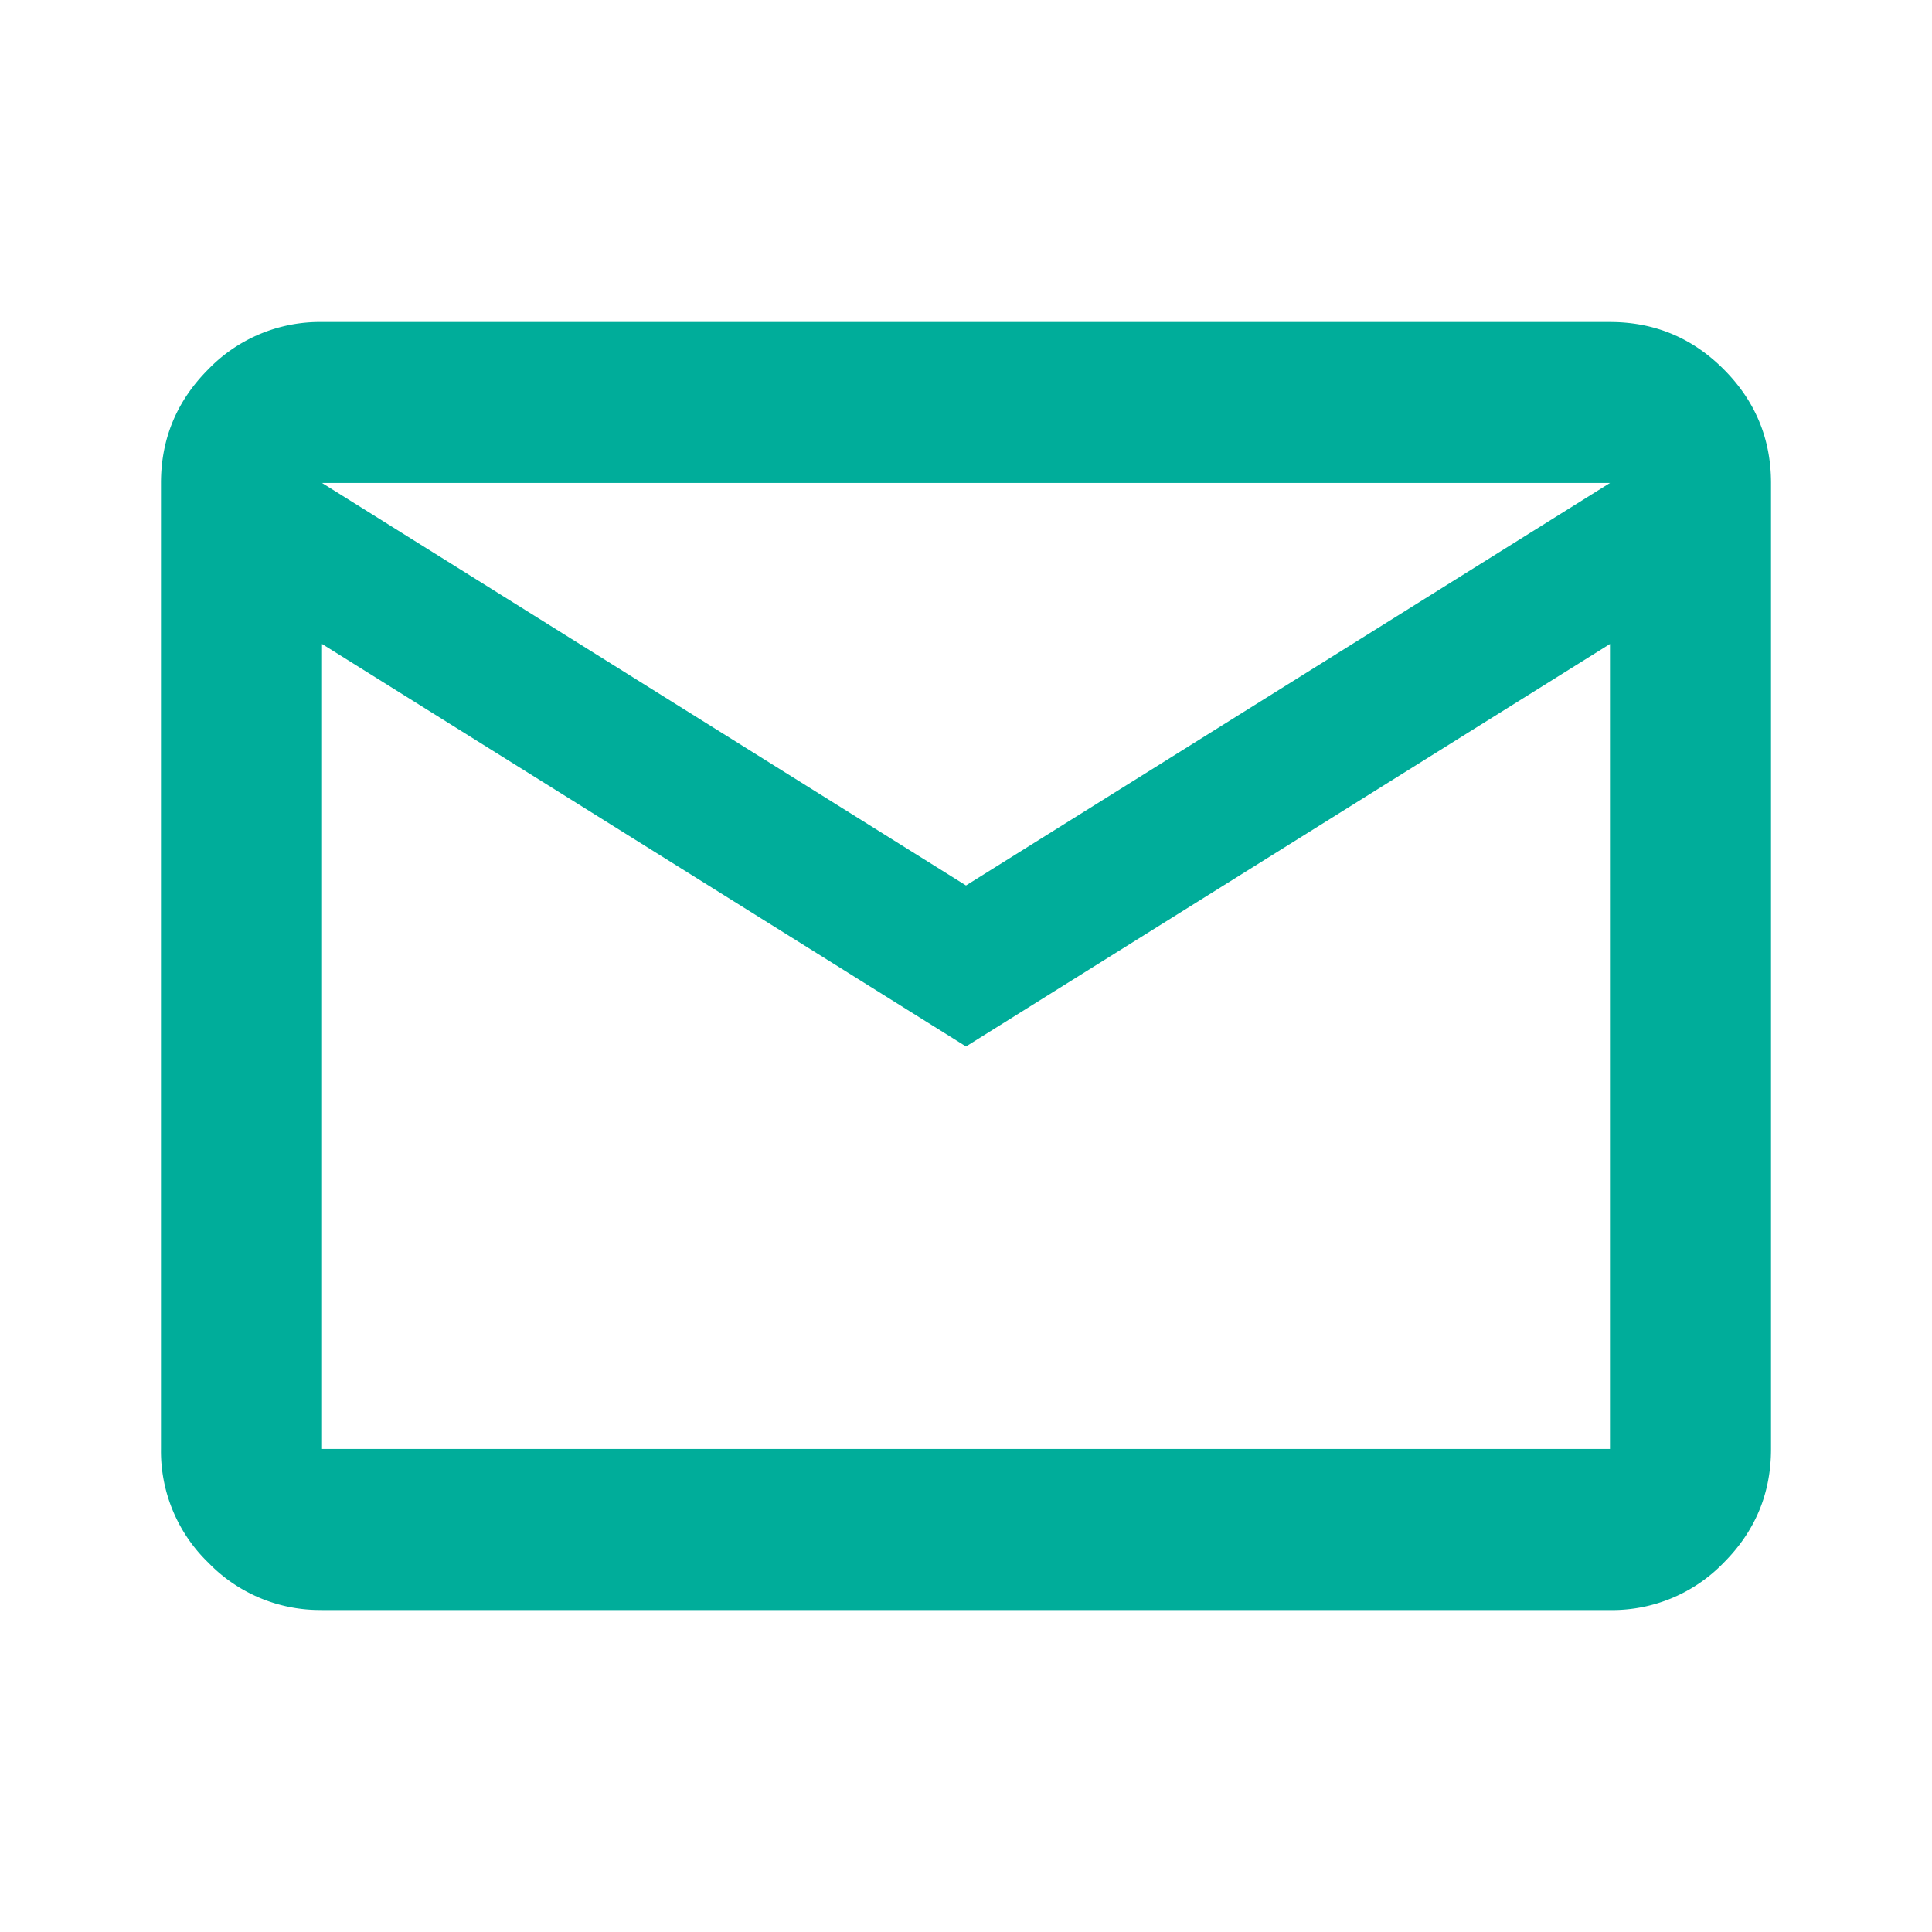 <svg width="28" height="28" viewBox="0 0 28 28" fill="none" xmlns="http://www.w3.org/2000/svg"><mask id="a" style="mask-type:alpha" maskUnits="userSpaceOnUse" x="0" y="0" width="28" height="28"><path fill="#00AD9A" d="M0 0h28v28H0z"/></mask><g mask="url(#a)"><path d="M4.667 23.333a2.247 2.247 0 0 1-1.648-.686A2.247 2.247 0 0 1 2.333 21V7c0-.641.229-1.19.686-1.648a2.247 2.247 0 0 1 1.648-.685h18.666c.642 0 1.192.228 1.648.685.457.457.686 1.007.686 1.648v14c0 .642-.229 1.191-.686 1.648a2.247 2.247 0 0 1-1.648.686H4.668ZM14 15.166 4.667 9.333v11.666h18.666V9.333L14 15.166Zm0-2.333 9.334-5.834H4.666L14 12.833Zm-9.333-3.5V6.999v14V9.333Z" fill="#00AD9A"/></g></svg>